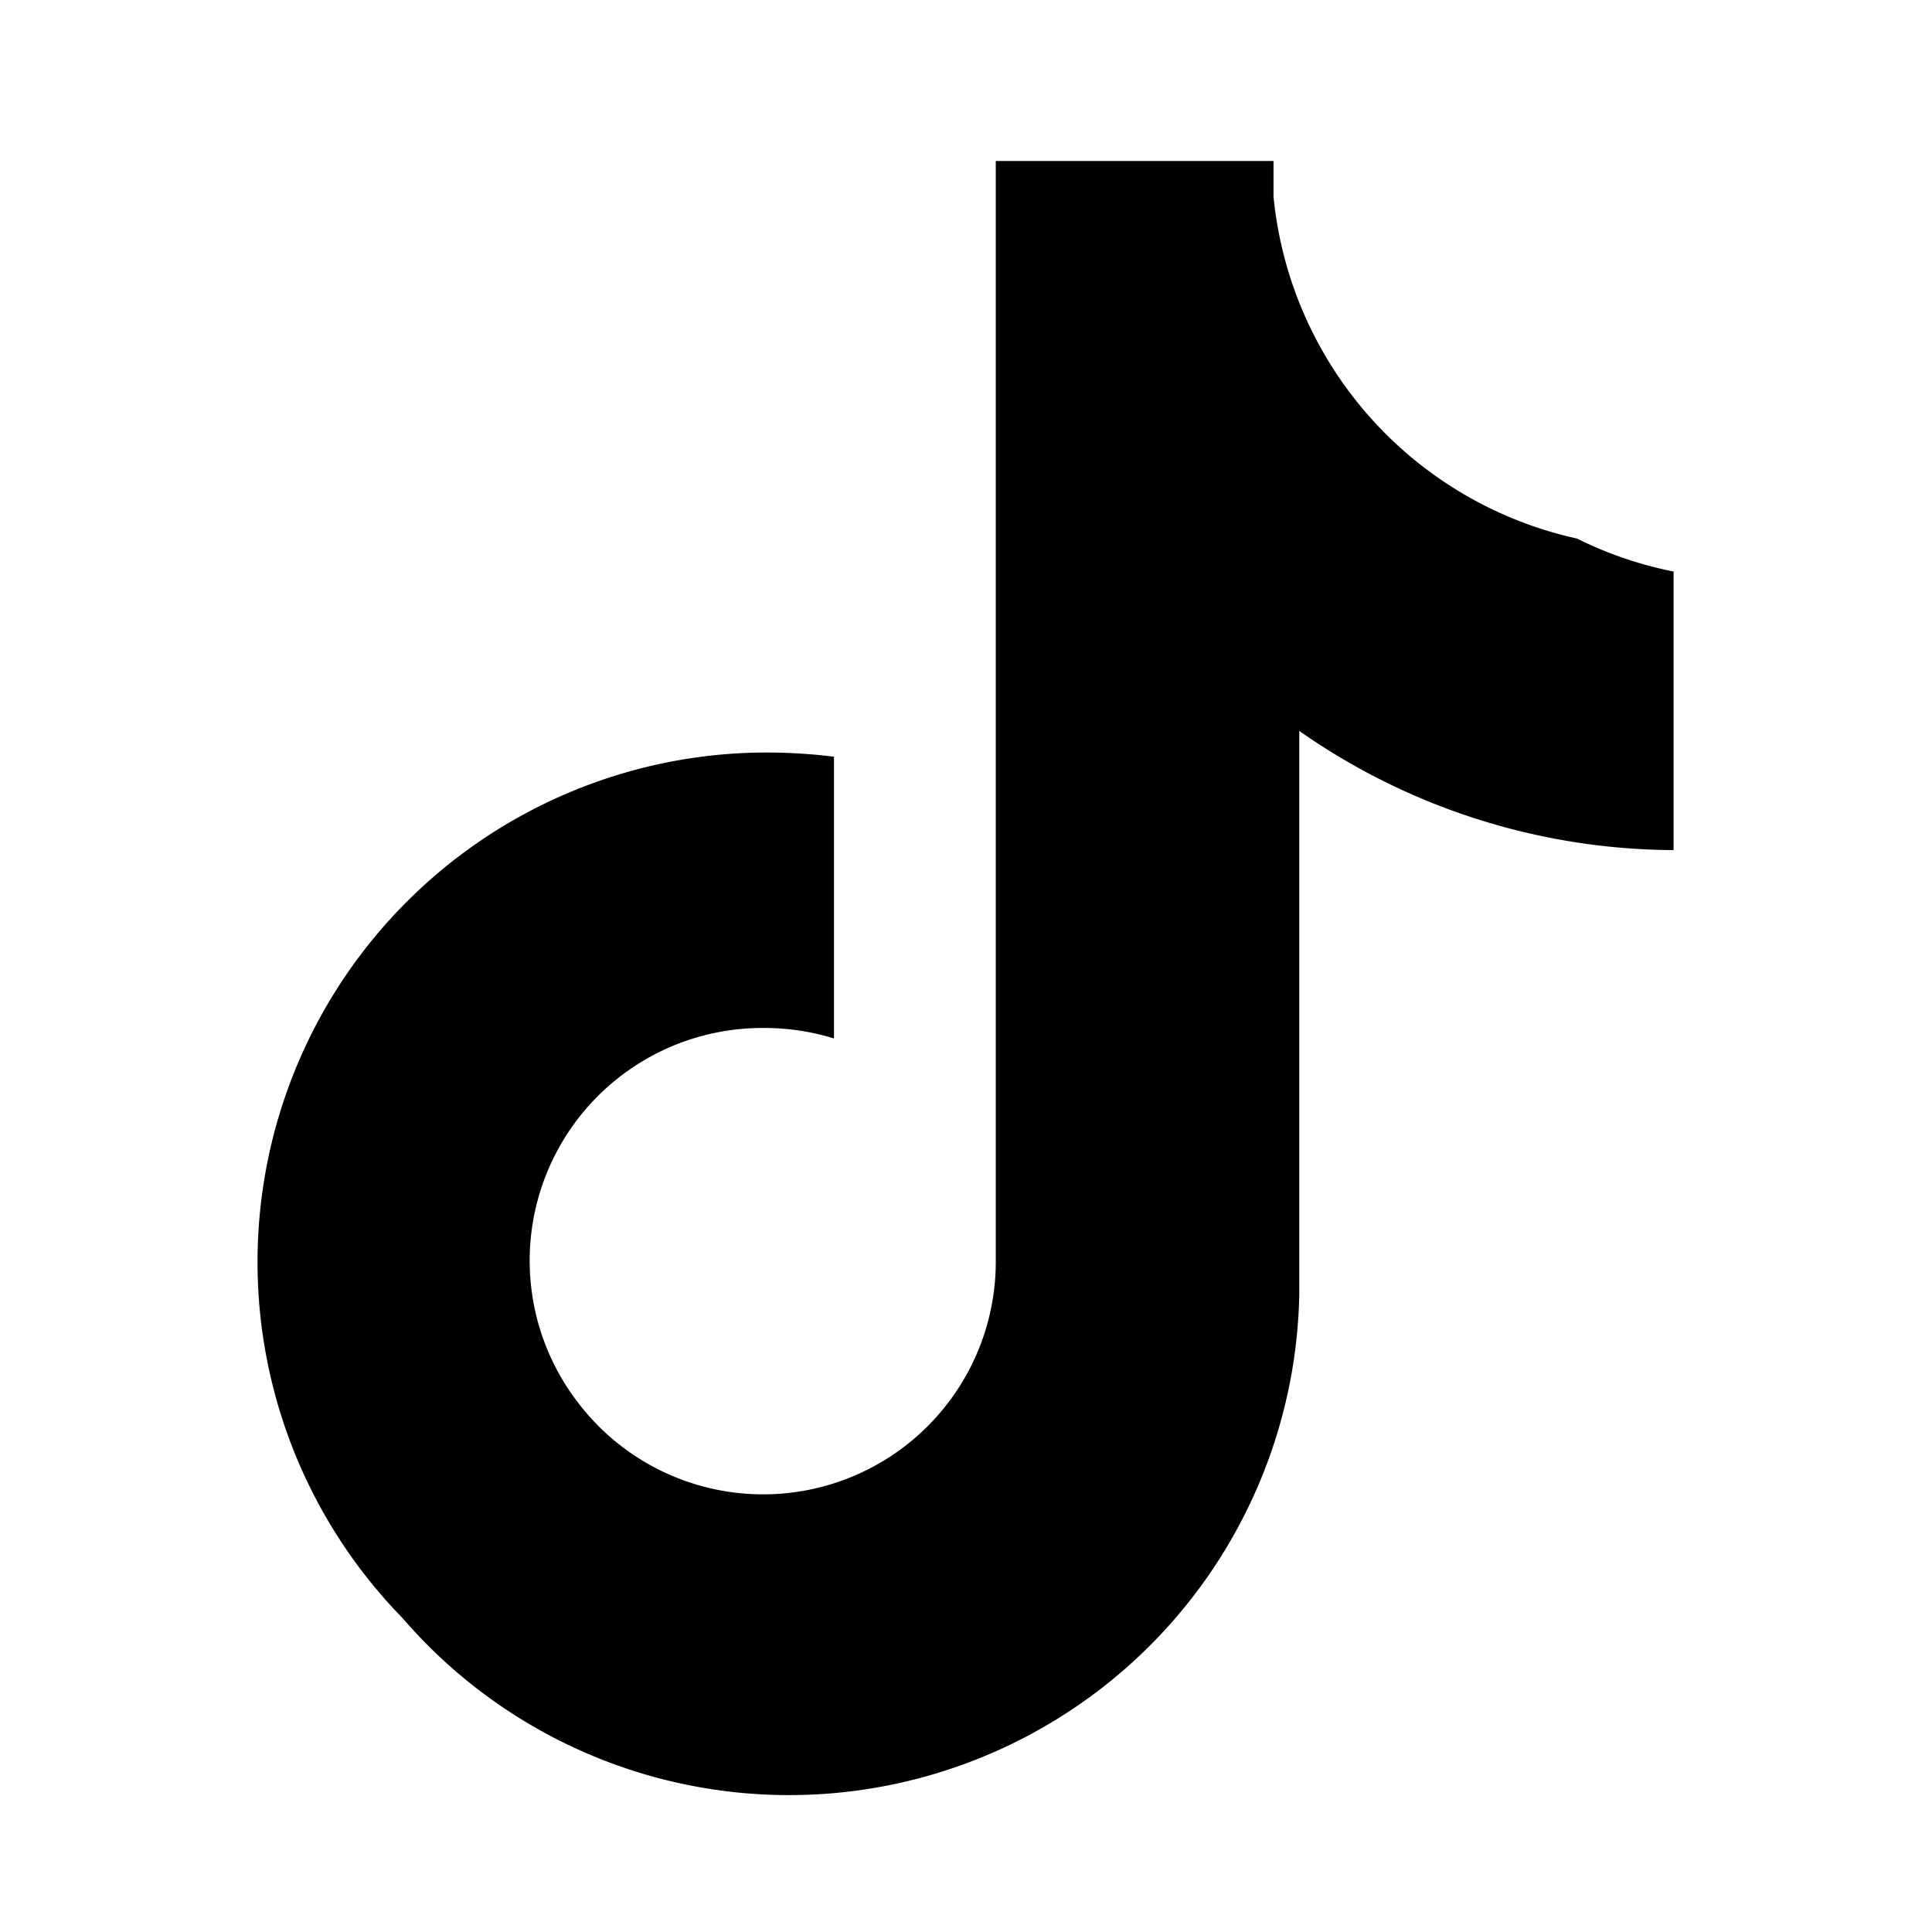 <svg xmlns="http://www.w3.org/2000/svg" viewBox="0 0 24 24" fill="#000000">
    <path d="M19.59 6.69a4.83 4.83 0 01-3.77-4.25V2h-3.45v13.67a2.89 2.89 0 01-5.2 1.74 2.89 2.89 0 012.31-4.64 2.93 2.93 0 01.88.13V9.4a6.84 6.84 0 00-1-.05A6.33 6.33 0 005 20.1a6.34 6.34 0 0011.14-4.02v-7a8.16 8.16 0 004.65 1.48V7.1a4.79 4.79 0 01-1.2-.41z"/>
</svg> 
